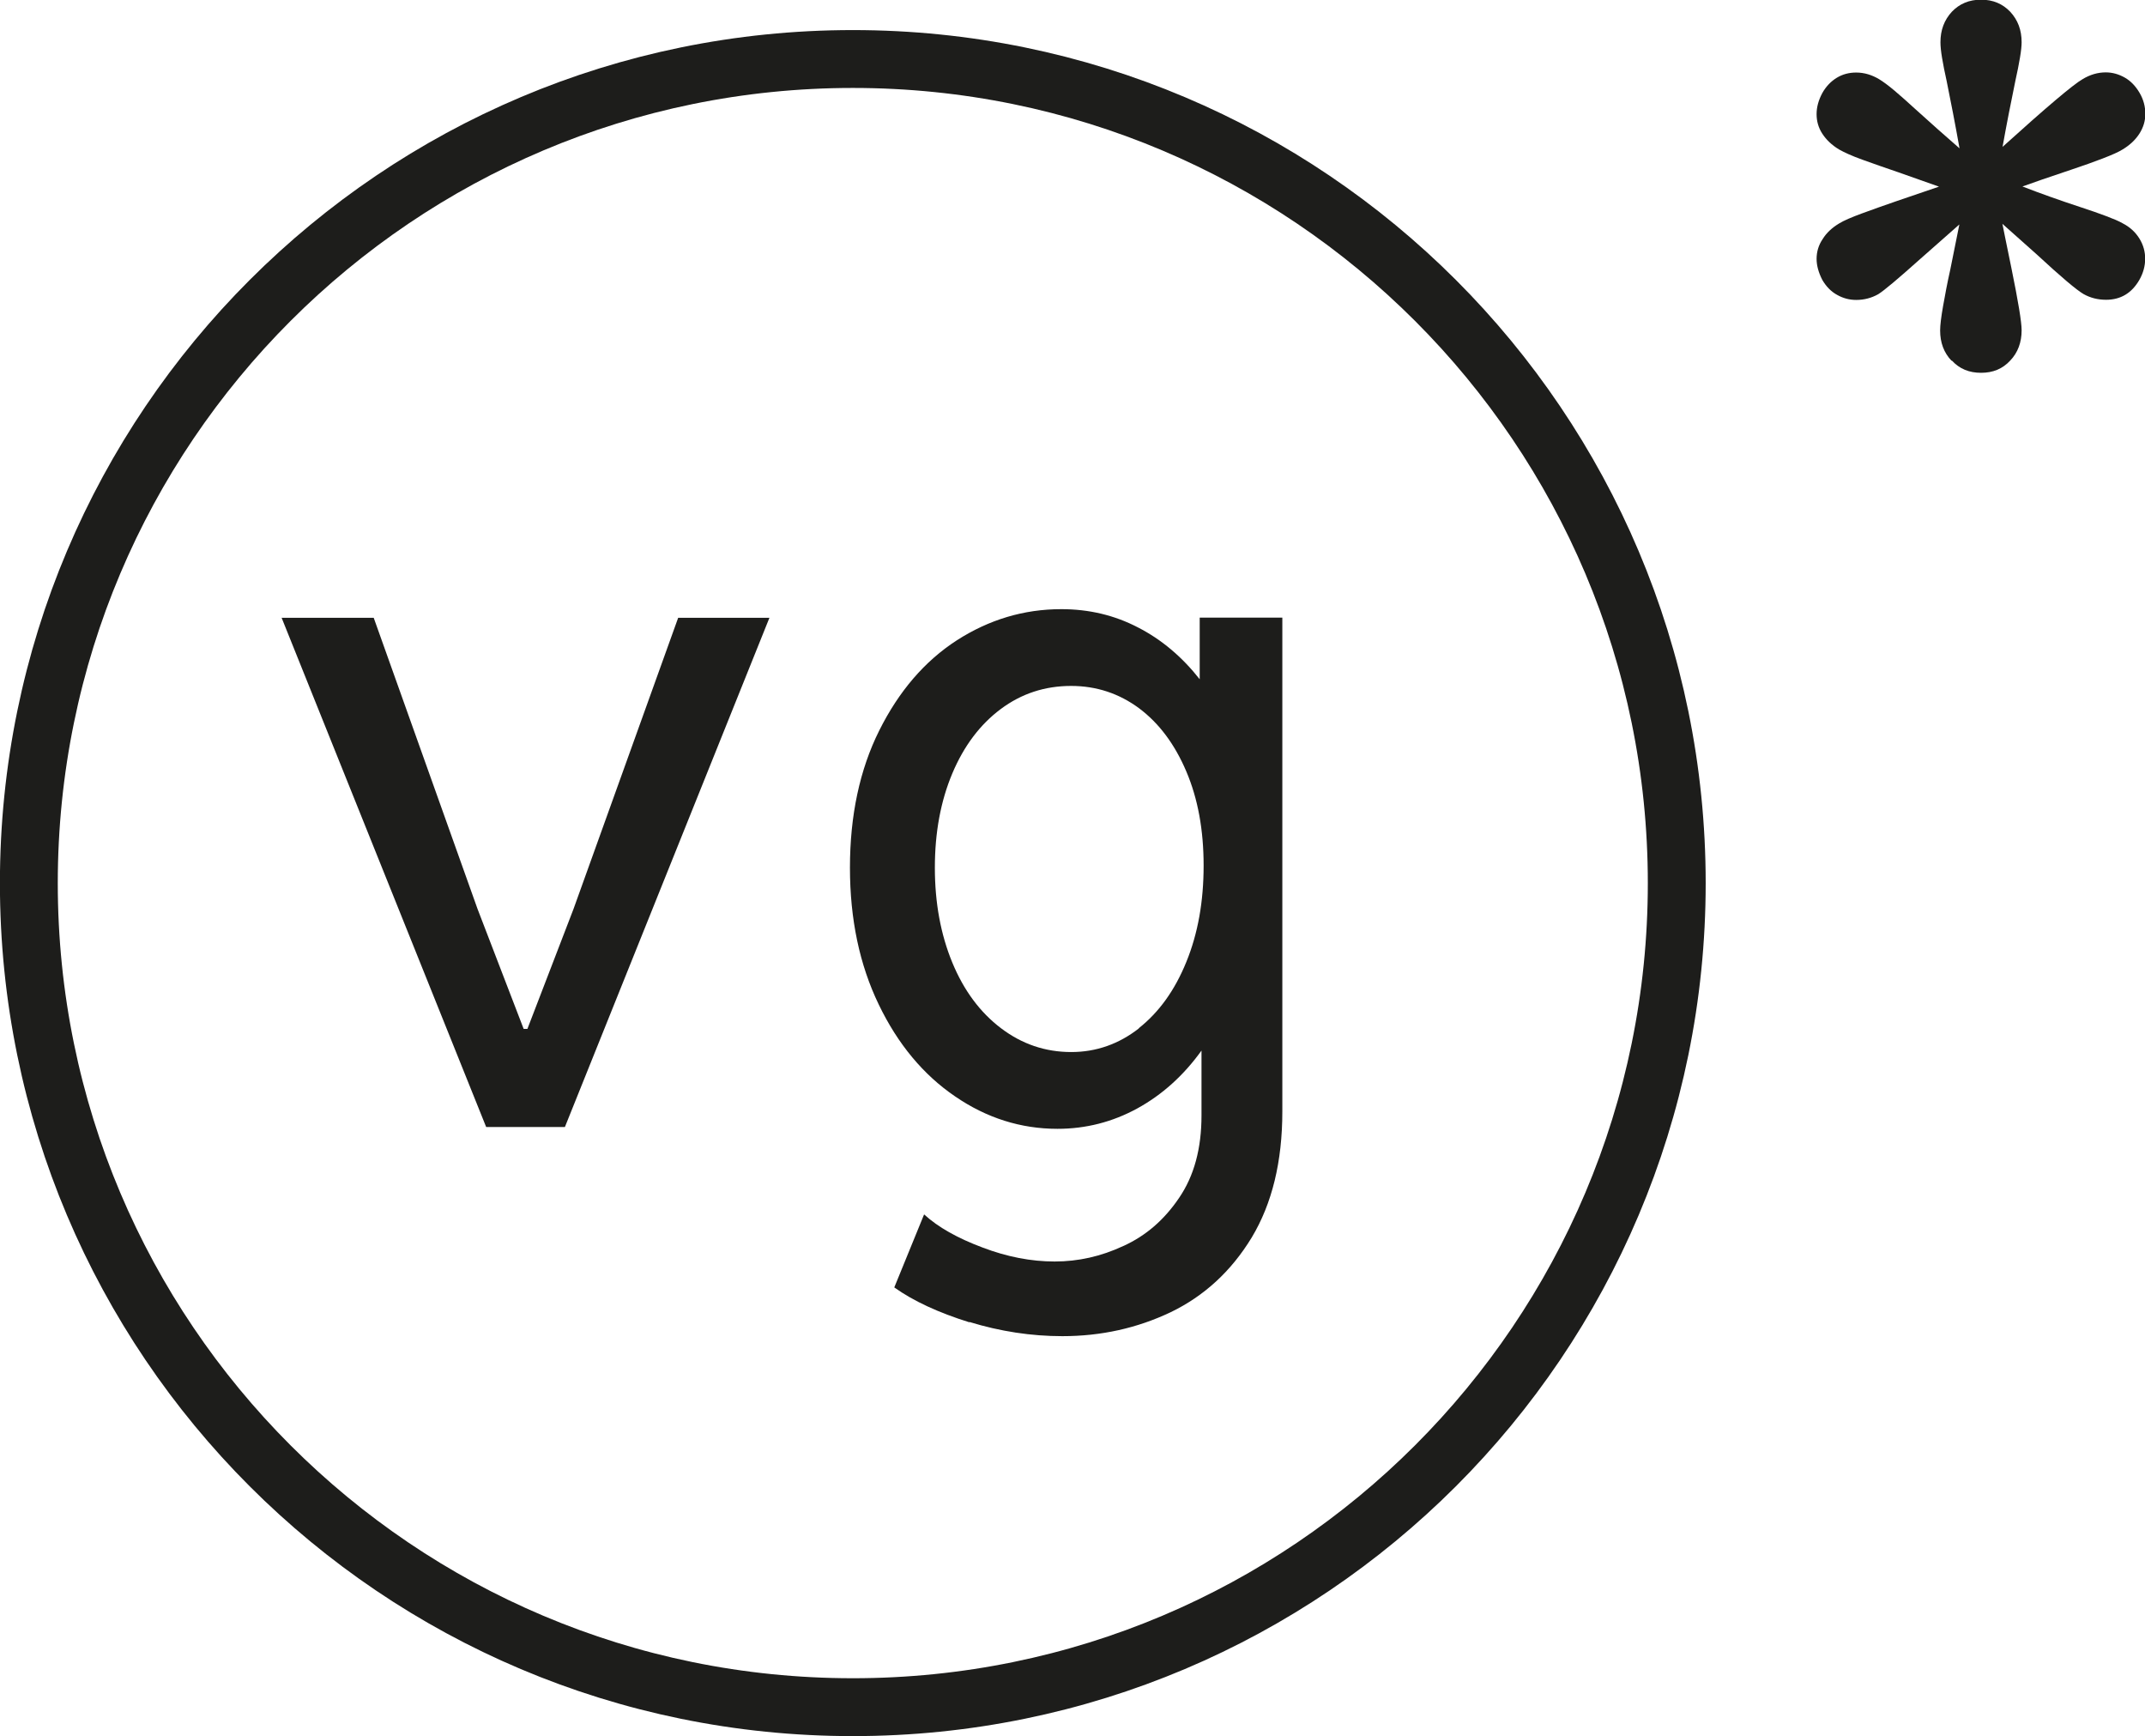 <?xml version="1.0" encoding="UTF-8"?> <svg xmlns="http://www.w3.org/2000/svg" id="Layer_1" data-name="Layer 1" width="13.161" height="10.651" viewBox="0 0 13.161 10.651"><g><path d="m1.727,3.79h.566l.637,1.786.283.736h.023l.283-.736.642-1.786h.56l-1.255,3.124h-.483l-1.255-3.124Z" style="fill: #1d1d1b; stroke-width: 0px;"></path><path d="m5.948,8.112c-.189-.059-.343-.13-.461-.214l.183-.448c.086.079.206.146.358.203.152.058.3.086.443.086.144,0,.284-.031.421-.095.138-.062.252-.161.343-.296.092-.135.137-.303.137-.505v-.398c-.11.153-.241.271-.394.355-.152.083-.315.125-.49.125-.224,0-.434-.066-.628-.199-.194-.132-.351-.32-.468-.563-.118-.244-.177-.524-.177-.84,0-.32.06-.602.18-.842.12-.24.278-.425.476-.553.198-.127.411-.191.641-.191.169,0,.326.037.47.112.145.074.271.181.379.318v-.378h.507v3.029c0,.309-.063.566-.188.774-.126.207-.292.359-.497.458-.206.098-.427.147-.665.147-.19,0-.381-.029-.57-.087Zm1.039-1.804c.124-.098.221-.232.292-.407.071-.174.106-.37.106-.591,0-.218-.035-.41-.106-.577s-.167-.296-.29-.388c-.123-.091-.262-.137-.417-.137-.161,0-.305.047-.432.142-.126.094-.226.226-.297.395s-.107.361-.107.578c0,.216.036.41.107.582s.171.306.299.403c.128.097.271.146.431.146.153,0,.292-.049.416-.146Z" style="fill: #1d1d1b; stroke-width: 0px;"></path></g><path d="m5.233,10.473c2.792,0,5.055-2.263,5.055-5.055S8.025.362,5.233.362C2.44.362.177,2.626.177,5.418s2.263,5.055,5.055,5.055Z" style="fill: none; stroke: #1d1d1b; stroke-width: .355px;"></path><path d="m11.974,2.213c-.047-.049-.07-.111-.07-.186,0-.031.006-.081.018-.149s.026-.143.044-.223l.056-.278-.246.217c-.131.117-.215.188-.252.211-.041.023-.086.035-.135.035-.041,0-.08-.01-.117-.031-.037-.02-.067-.051-.091-.092-.023-.045-.035-.088-.035-.129,0-.043.012-.084.037-.121.024-.039.058-.07.101-.096.029-.018.076-.038.141-.062s.136-.049.214-.076l.258-.088-.249-.088c-.08-.027-.153-.053-.22-.077s-.114-.046-.144-.063c-.045-.027-.079-.06-.103-.097s-.035-.077-.035-.12.012-.086.035-.129c.023-.041.053-.072.089-.094s.076-.032.119-.032c.049,0,.096.014.141.041.023.014.055.037.094.07s.083.072.132.117c.086.078.175.157.267.237-.027-.152-.054-.29-.079-.413-.012-.053-.021-.1-.028-.141s-.01-.073-.01-.097c0-.074.023-.136.07-.187.047-.049.106-.074.179-.074s.132.025.179.074c.047.051.07.112.07.187,0,.021-.003.053-.01.094s-.016.088-.028.141c-.027.131-.054.267-.079.407.27-.244.434-.383.492-.416.045-.027.092-.041.141-.041.041,0,.08.011.117.032s.067.053.091.094.035.084.035.129c0,.043-.012.083-.037.122-.024.037-.058.069-.101.095-.025.016-.066.034-.123.056s-.119.044-.188.067c-.141.047-.242.082-.305.105.111.043.232.086.363.129.055.018.104.035.149.052s.079.031.103.045c.045.023.079.055.103.094s.035.08.035.123c0,.045-.012.088-.035.129-.047.082-.115.123-.205.123-.051,0-.097-.012-.138-.035-.043-.025-.139-.106-.287-.243l-.211-.188c.006.029.024.121.056.275.041.201.062.327.062.378,0,.074-.023.137-.07.186-.047.051-.106.075-.179.075s-.132-.024-.179-.075Z" style="fill: #1d1d1b; stroke-width: 0px;"></path></svg> 